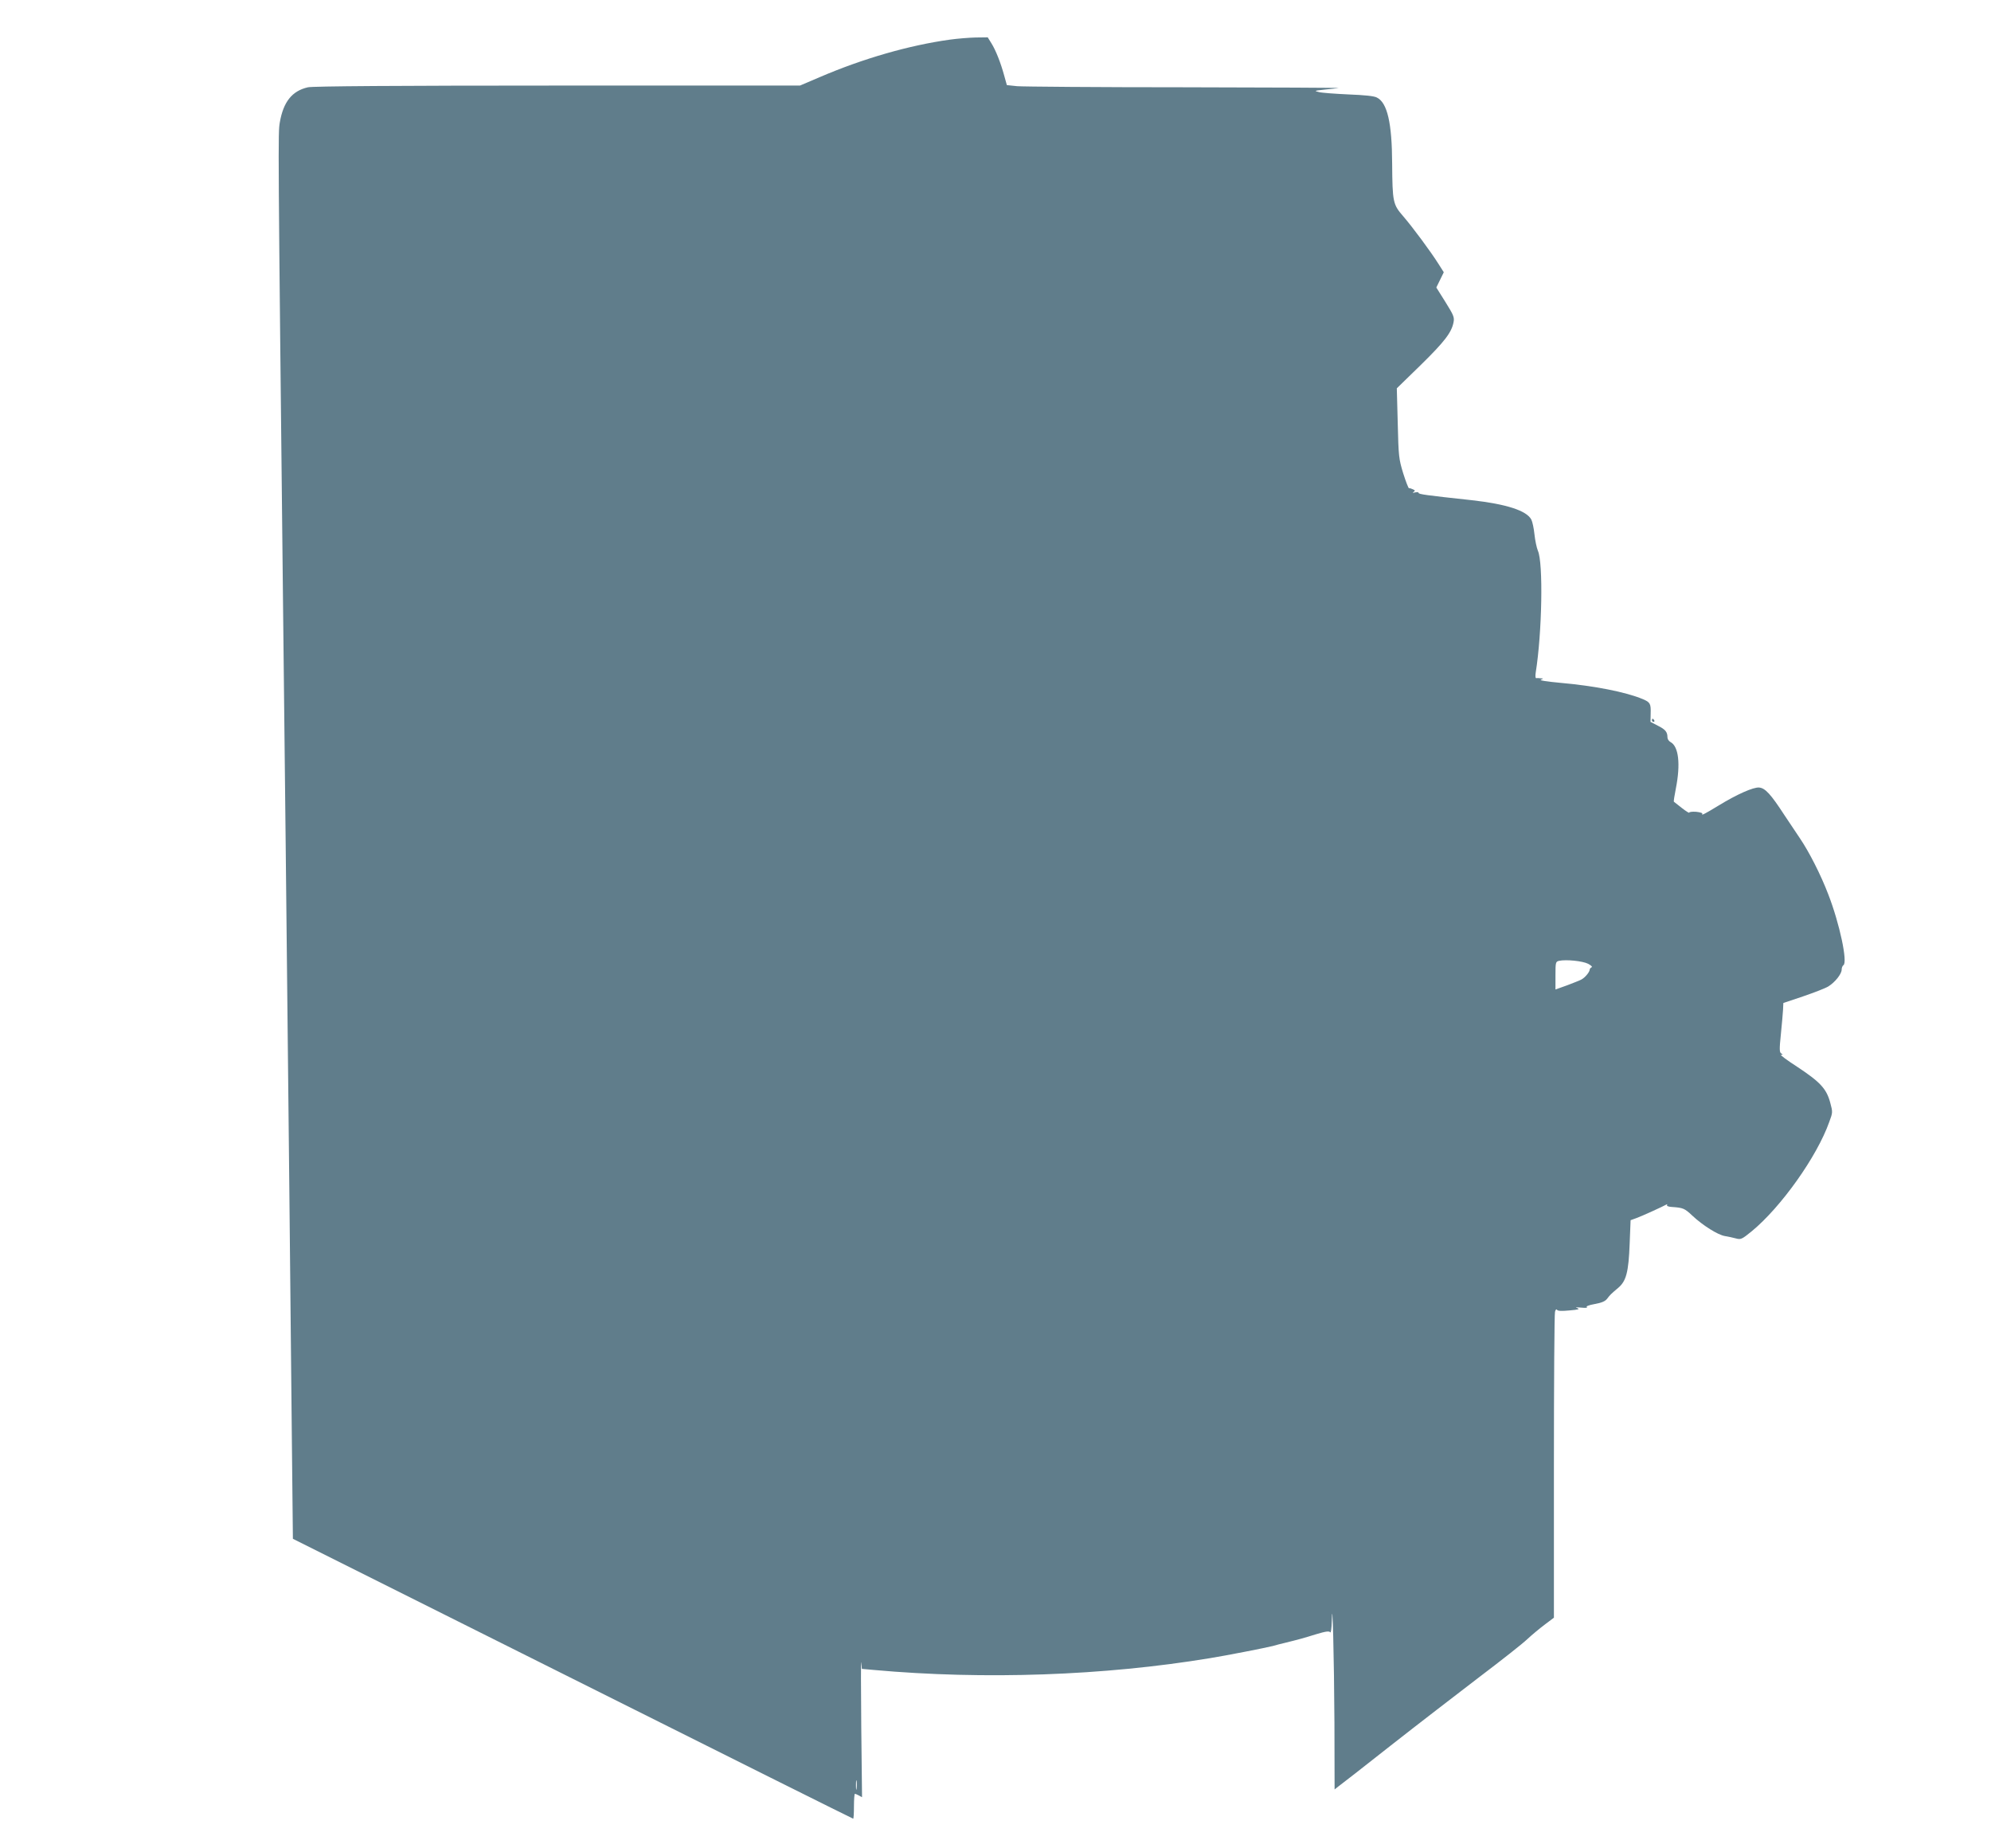 <?xml version="1.0" standalone="no"?>
<!DOCTYPE svg PUBLIC "-//W3C//DTD SVG 20010904//EN"
 "http://www.w3.org/TR/2001/REC-SVG-20010904/DTD/svg10.dtd">
<svg version="1.0" xmlns="http://www.w3.org/2000/svg"
 width="1280pt" height="1188pt" viewBox="0 0 1280 1188"
 preserveAspectRatio="xMidYMid meet">
<g transform="translate(0,1188) scale(0.1,-0.1)"
fill="#607d8b" stroke="none">
<path d="M6105 11625 c-259 -36 -556 -121 -833 -240 l-129 -55 -1559 0 c-1027
0 -1574 -4 -1604 -11 -102 -23 -158 -93 -181 -225 -12 -70 -12 -90 21 -3134
10 -869 21 -1907 40 -3715 5 -500 12 -1213 16 -1583 l7 -673 1798 -899 c989
-495 1801 -900 1804 -900 3 0 5 36 5 80 0 44 3 80 6 80 3 0 15 -5 26 -11 l20
-11 -5 453 c-2 250 -3 436 0 413 l4 -41 77 -7 c711 -64 1478 -37 2162 76 100
16 360 67 403 78 20 6 55 15 77 20 89 22 119 30 199 55 66 20 86 22 93 13 4
-7 9 25 10 72 4 193 15 -243 17 -653 l1 -429 24 19 c14 10 166 128 338 264
172 135 428 332 568 439 140 106 280 216 310 245 30 28 81 70 113 94 l57 43 0
972 c0 534 3 982 7 994 3 14 9 19 13 13 4 -8 30 -9 81 -4 57 5 68 8 49 15 -17
5 -8 6 25 3 28 -3 44 -1 37 3 -8 5 11 13 50 20 45 8 68 18 80 34 21 27 23 29
70 69 53 44 68 101 75 285 l6 151 36 13 c32 11 172 75 195 88 5 3 6 1 3 -4 -3
-6 11 -11 31 -12 73 -5 82 -9 131 -55 68 -64 166 -125 210 -132 20 -3 51 -10
70 -15 33 -9 39 -6 103 46 188 155 419 479 498 702 23 62 23 63 6 126 -24 88
-64 131 -209 227 -67 43 -115 79 -107 79 13 0 13 2 1 9 -11 7 -12 27 -2 122 6
63 13 134 14 158 l2 44 128 43 c70 24 143 52 162 64 43 27 85 80 85 108 0 11
5 24 11 28 29 17 -24 267 -97 455 -48 126 -124 275 -184 363 -26 39 -70 104
-97 145 -89 137 -125 176 -164 179 -37 3 -143 -44 -259 -115 -87 -53 -114 -67
-106 -55 3 6 -12 11 -39 14 -25 2 -45 -1 -45 -5 0 -5 -21 9 -47 29 -27 21 -50
39 -52 41 -2 1 4 40 13 85 31 157 18 270 -34 298 -11 6 -20 19 -20 30 0 35
-13 51 -61 75 l-48 25 1 53 c2 64 -3 73 -50 93 -109 46 -314 86 -531 105 -87
8 -137 16 -125 20 18 7 18 8 -1 9 -11 2 -24 2 -29 1 -5 -1 -6 15 -3 36 41 255
49 707 14 783 -8 19 -18 67 -22 105 -4 39 -13 81 -20 95 -30 58 -161 100 -384
125 -295 32 -341 38 -341 47 0 5 -10 6 -22 3 -16 -4 -19 -3 -10 3 11 7 10 11
-5 17 -10 5 -21 8 -25 7 -3 -1 -20 42 -37 96 -28 92 -30 108 -35 321 l-6 225
154 150 c154 151 199 210 211 276 6 31 -1 46 -52 128 l-59 94 24 49 24 49 -33
52 c-51 81 -166 236 -227 307 -67 77 -70 90 -72 341 -1 259 -31 390 -98 423
-18 10 -80 16 -182 20 -85 4 -171 10 -190 15 -33 8 -31 9 35 16 39 4 79 8 90
10 11 2 -434 4 -990 5 -555 0 -1040 4 -1076 7 l-66 7 -17 61 c-22 81 -54 163
-83 209 l-23 37 -78 -1 c-42 -1 -117 -7 -167 -14z m4105 -5940 c19 -10 29 -20
23 -22 -7 -3 -13 -10 -13 -16 -1 -16 -31 -52 -55 -64 -11 -6 -53 -22 -92 -37
l-73 -26 0 90 c0 84 1 89 23 94 45 10 152 -1 187 -19z m-4703 -5302 c-2 -16
-4 -5 -4 22 0 28 2 40 4 28 2 -13 2 -35 0 -50z"/>
<path d="M10620 7250 c0 -5 5 -10 11 -10 5 0 7 5 4 10 -3 6 -8 10 -11 10 -2 0
-4 -4 -4 -10z"/>
</g>
</svg>
